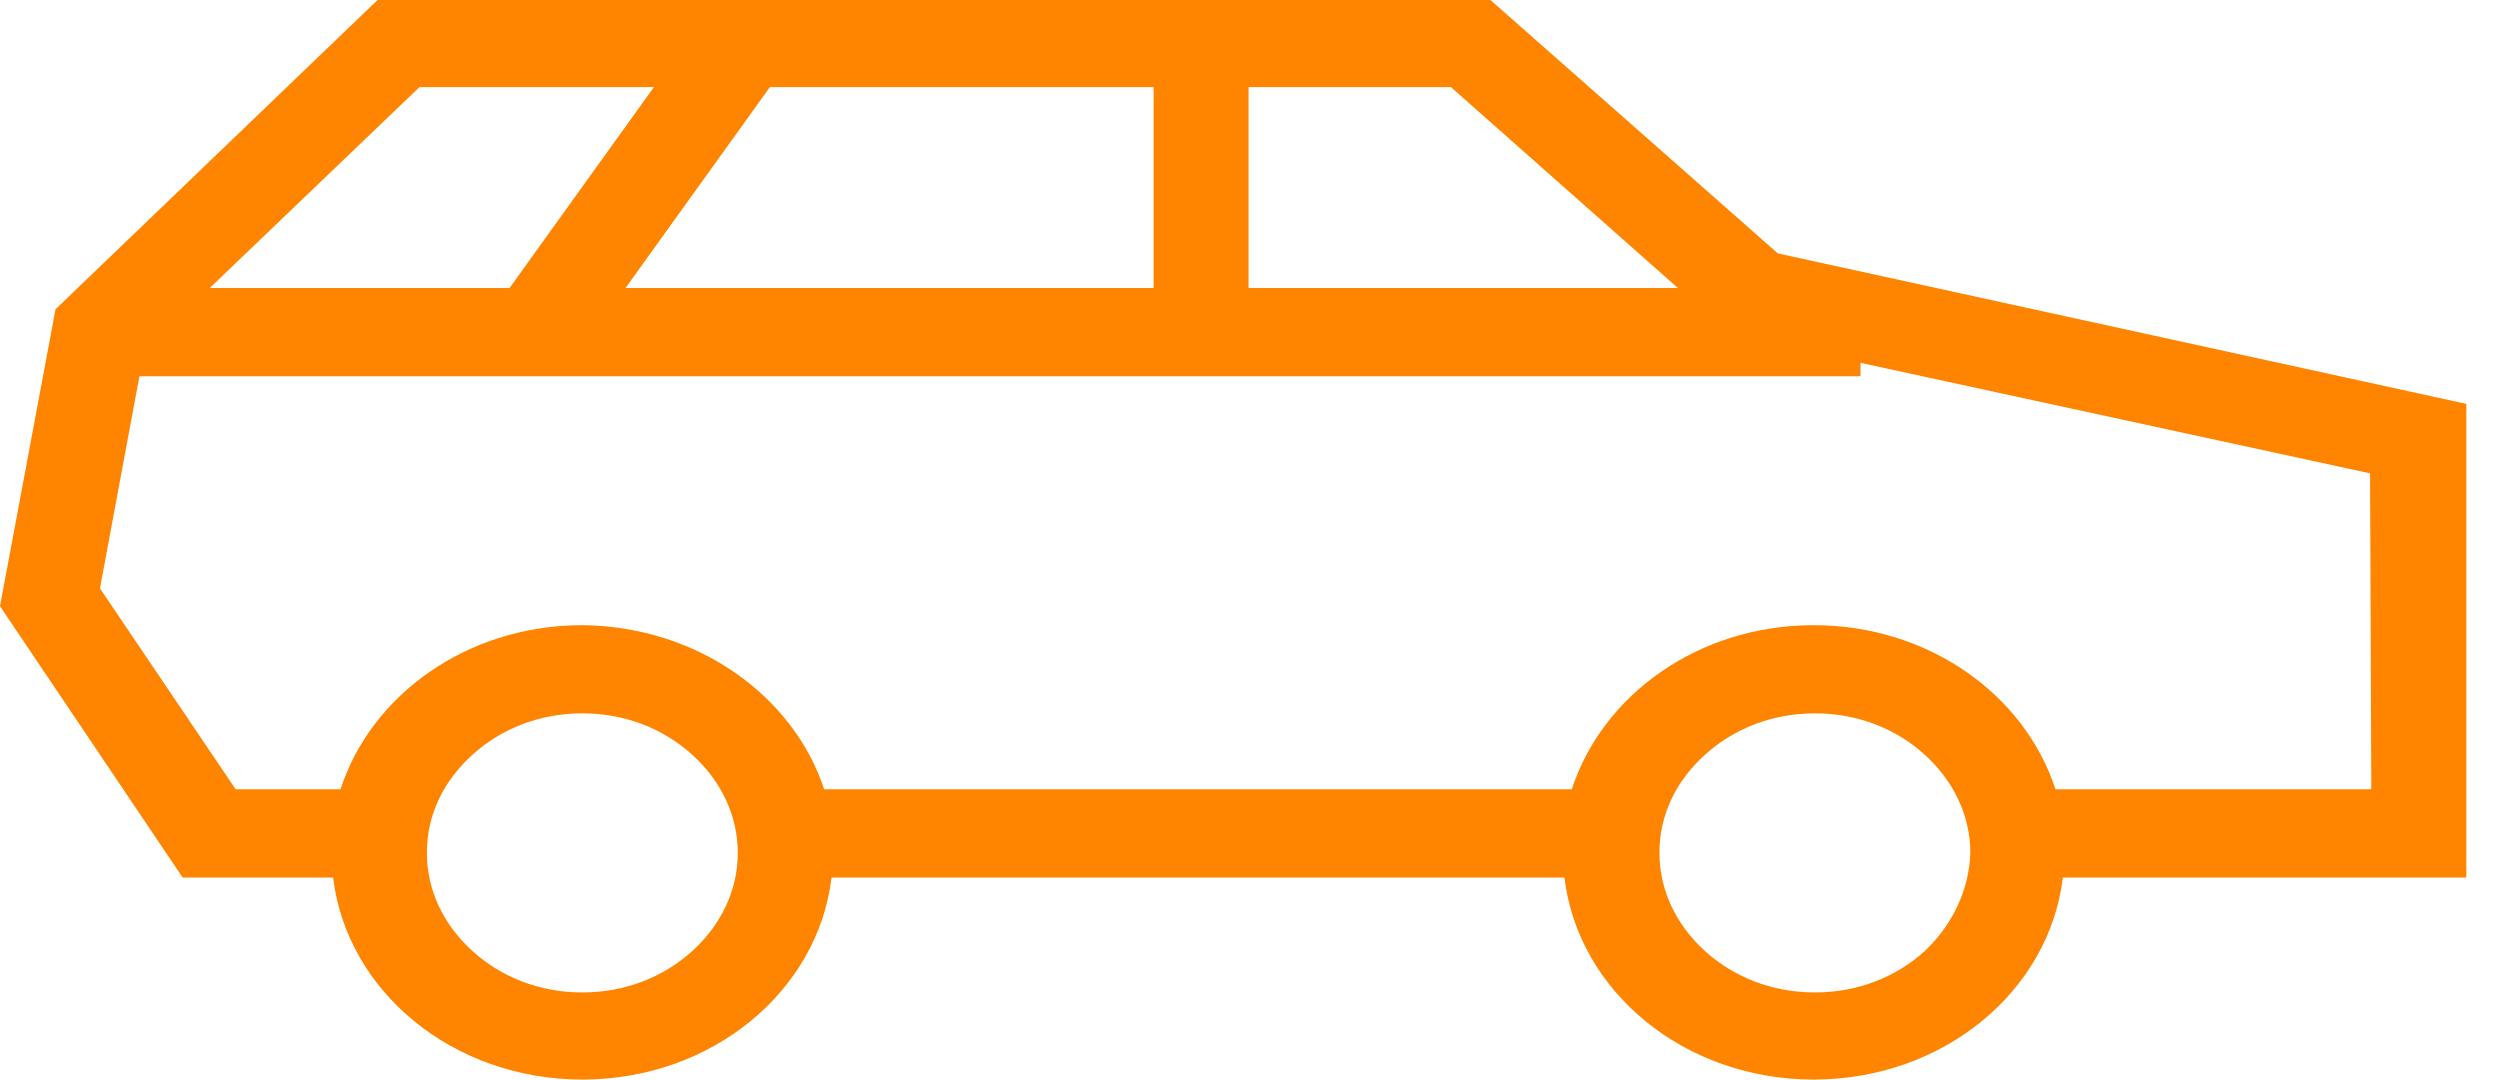 <svg width="44" height="19" viewBox="0 0 44 19" fill="none" xmlns="http://www.w3.org/2000/svg">
<g clip-path="url(#clip0_112_491)">
<path d="M43.429 7.113L31.29 4.46L26.231 0H6.645L0.977 5.443L0 10.669L3.214 15.444H5.863C6.102 17.448 7.969 19 10.249 19C12.529 19 14.397 17.448 14.635 15.444H27.534C27.773 17.448 29.64 19 31.92 19C34.2 19 36.067 17.448 36.306 15.444H43.407V7.113H43.429ZM29.531 5.069H21.975V1.533H25.536L29.531 5.069ZM11.009 5.069L13.55 1.533H20.303V5.069H11.009ZM7.383 1.533H11.509L8.968 5.069H3.691L7.383 1.533ZM12.182 16.74C11.682 17.192 11.009 17.467 10.249 17.467C9.489 17.467 8.816 17.192 8.317 16.74C7.817 16.288 7.513 15.679 7.513 15.011C7.513 14.324 7.817 13.734 8.317 13.282C8.816 12.83 9.489 12.555 10.249 12.555C11.009 12.555 11.682 12.83 12.182 13.282C12.681 13.734 12.985 14.343 12.985 15.011C12.985 15.679 12.681 16.288 12.182 16.74ZM33.874 16.74C33.375 17.192 32.702 17.467 31.942 17.467C31.182 17.467 30.509 17.192 30.009 16.74C29.51 16.288 29.206 15.679 29.206 15.011C29.206 14.324 29.51 13.734 30.009 13.282C30.509 12.83 31.182 12.555 31.942 12.555C32.702 12.555 33.375 12.83 33.874 13.282C34.374 13.734 34.678 14.343 34.678 15.011C34.656 15.679 34.352 16.288 33.874 16.74ZM41.735 13.891H36.176C35.633 12.221 33.939 11.003 31.92 11.003C29.901 11.003 28.207 12.221 27.664 13.891H14.505C13.962 12.241 12.269 11.023 10.249 11.003C8.23 11.003 6.536 12.221 5.993 13.891H4.147L1.759 10.355L2.454 6.622H32.745V6.386L41.713 8.331L41.735 13.891Z" fill="#FF8400"/>
</g>
<defs>
<clipPath id="clip0_112_491">
<rect width="43.429" height="19" fill="white"/>
</clipPath>
</defs>
</svg>
